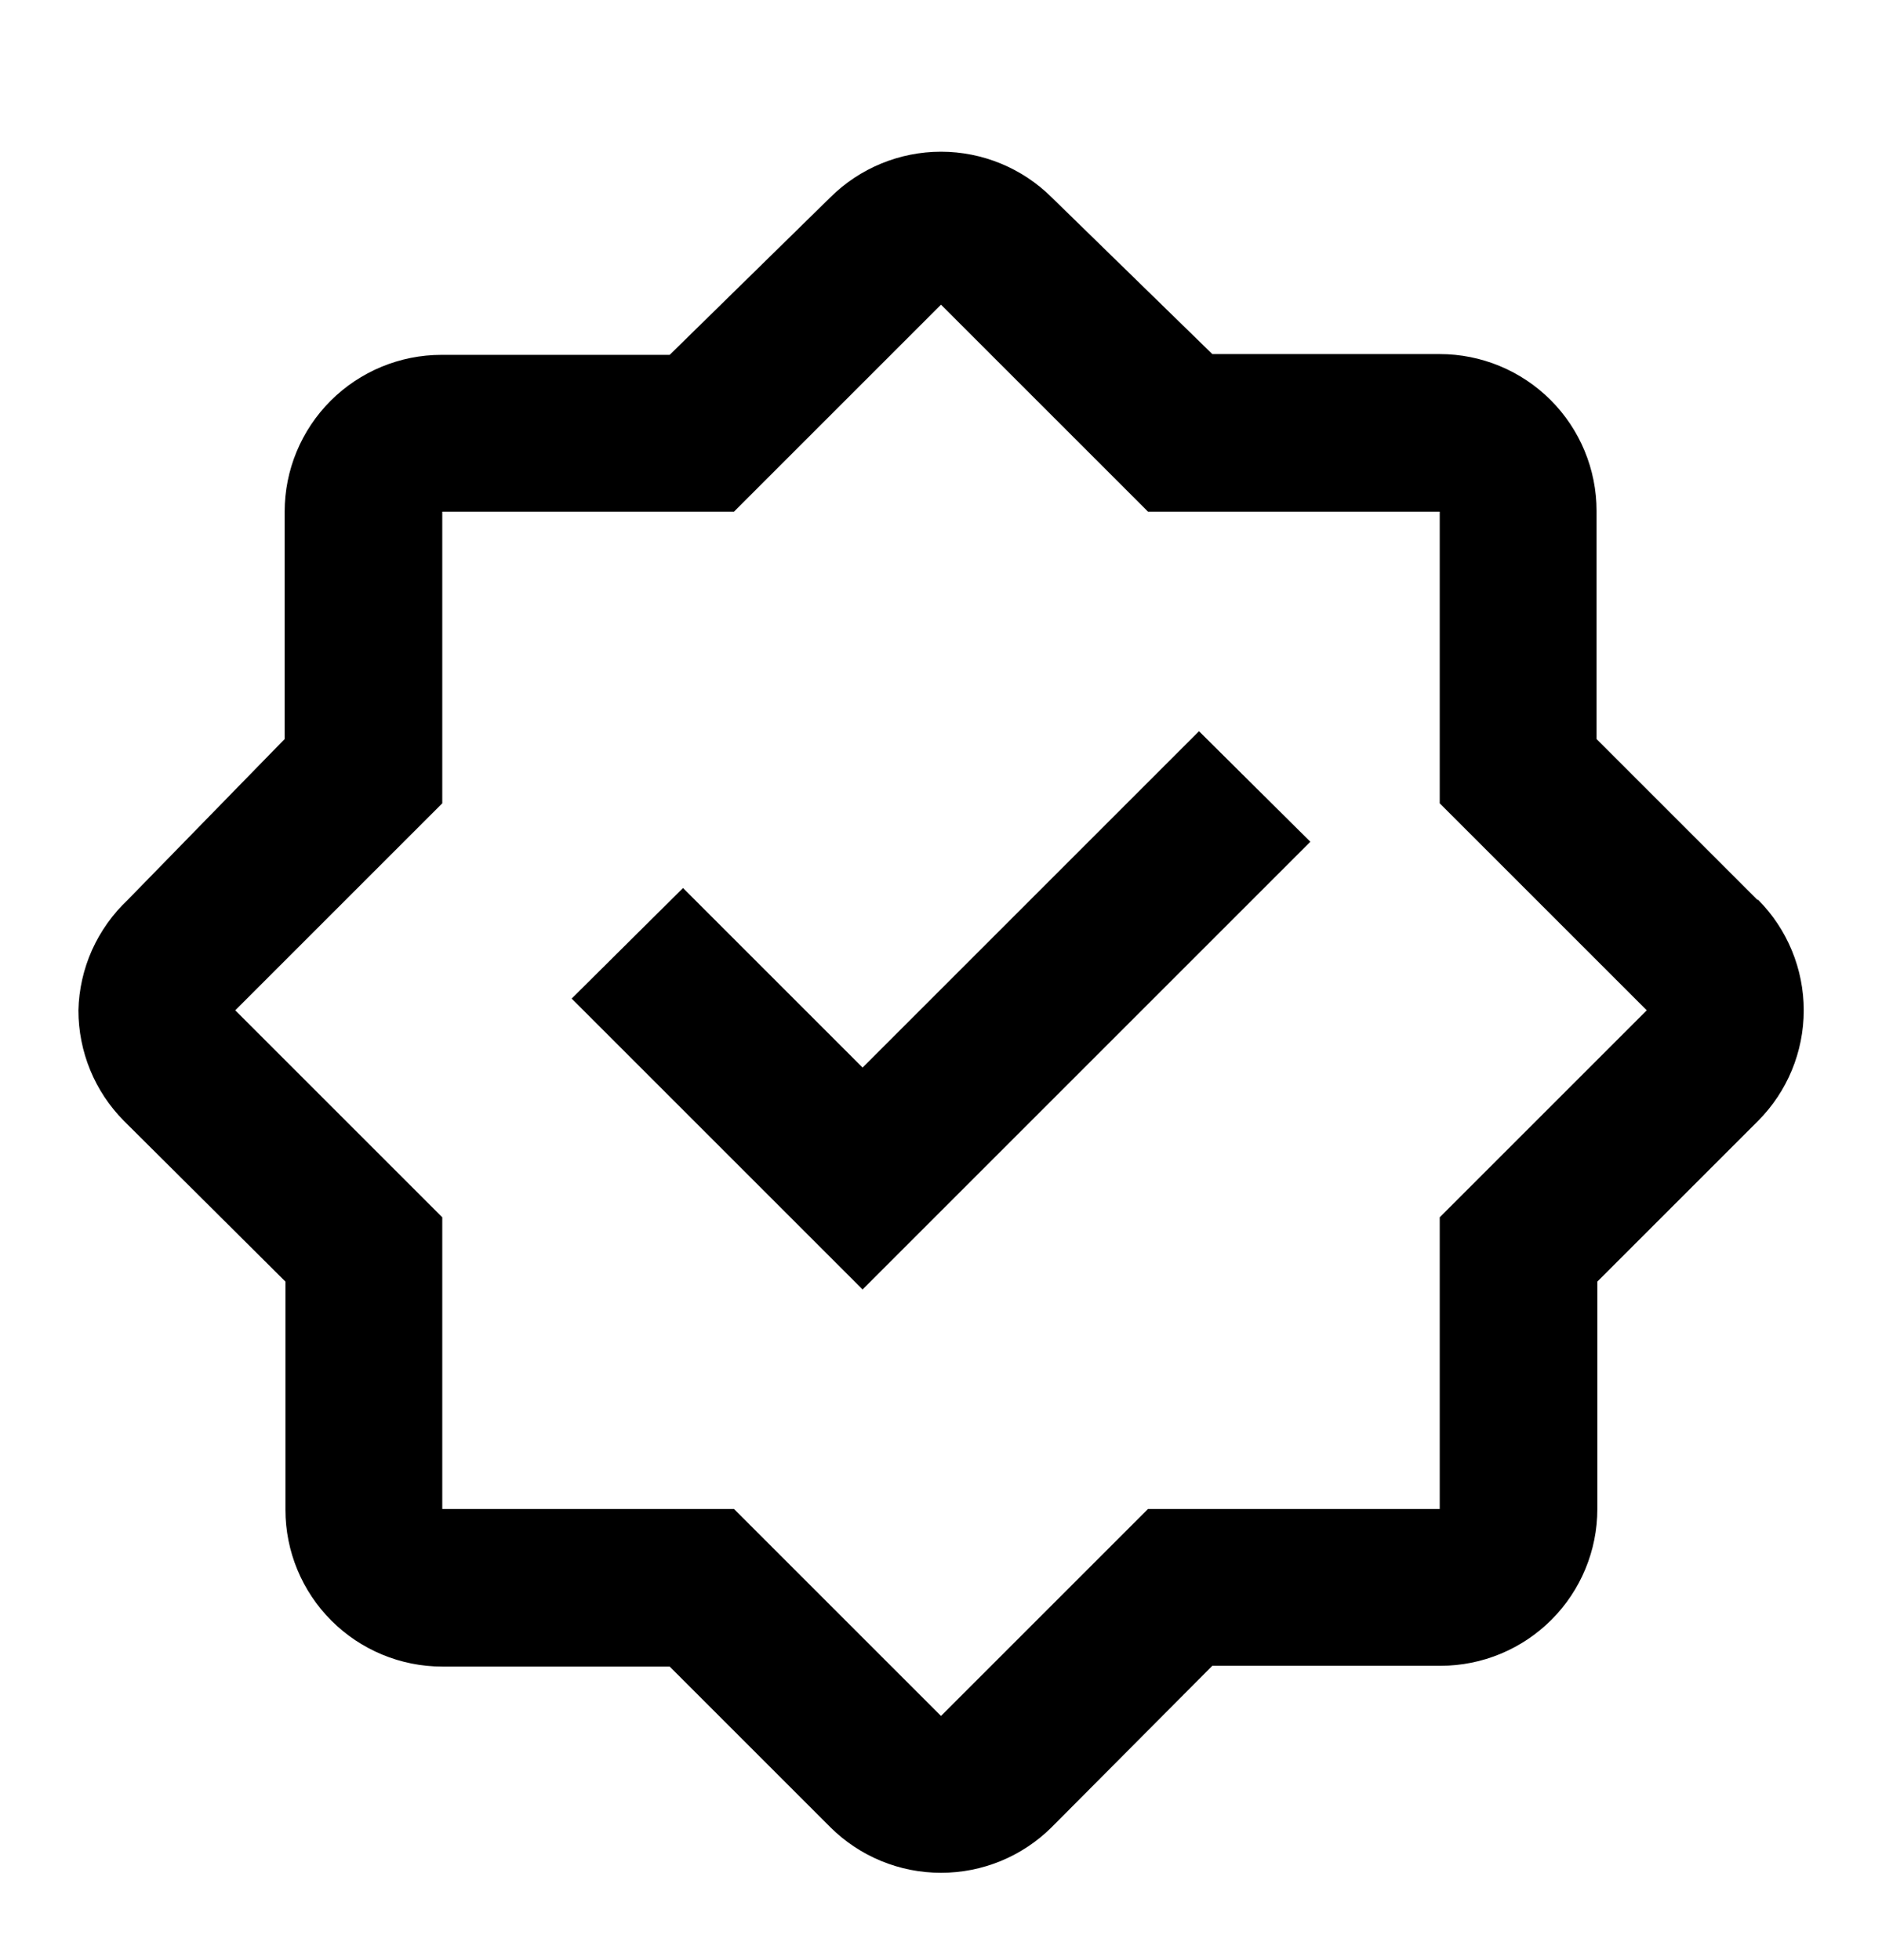 <svg width="24" height="25" viewBox="0 0 24 25" fill="none" xmlns="http://www.w3.org/2000/svg">
<path d="M22.41 11.476L20.36 9.426V6.516C20.36 5.986 20.149 5.477 19.774 5.102C19.399 4.727 18.89 4.516 18.36 4.516H15.46L13.41 2.516C13.035 2.144 12.528 1.935 12 1.935C11.472 1.935 10.965 2.144 10.59 2.516L8.54 4.526H5.63C5.1 4.526 4.591 4.737 4.216 5.112C3.841 5.487 3.63 5.996 3.63 6.526V9.426L1.63 11.476C1.437 11.658 1.282 11.876 1.173 12.118C1.065 12.36 1.006 12.621 1 12.886C1 13.414 1.208 13.921 1.58 14.296L3.64 16.346V19.256C3.64 19.787 3.851 20.295 4.226 20.67C4.601 21.045 5.11 21.256 5.64 21.256H8.54L10.59 23.306C10.965 23.678 11.472 23.887 12 23.886C12.528 23.887 13.035 23.678 13.41 23.306L15.46 21.246H18.37C18.9 21.246 19.409 21.035 19.784 20.66C20.159 20.285 20.37 19.776 20.37 19.246V16.346L22.42 14.296C22.793 13.921 23.002 13.415 23.002 12.886C23.002 12.358 22.793 11.851 22.42 11.476H22.41ZM18.36 15.526V19.246H14.64L12 21.886L9.36 19.246H5.64V15.526L3 12.886L5.64 10.246V6.526H9.36L12 3.886L14.64 6.526H18.36V10.246L21 12.886L18.36 15.526Z" fill="black"/>
<path d="M11 13.616L8.71 11.326L7.29 12.736L11 16.446L16.71 10.736L15.29 9.326L11 13.616Z" fill="black"/>
</svg>
